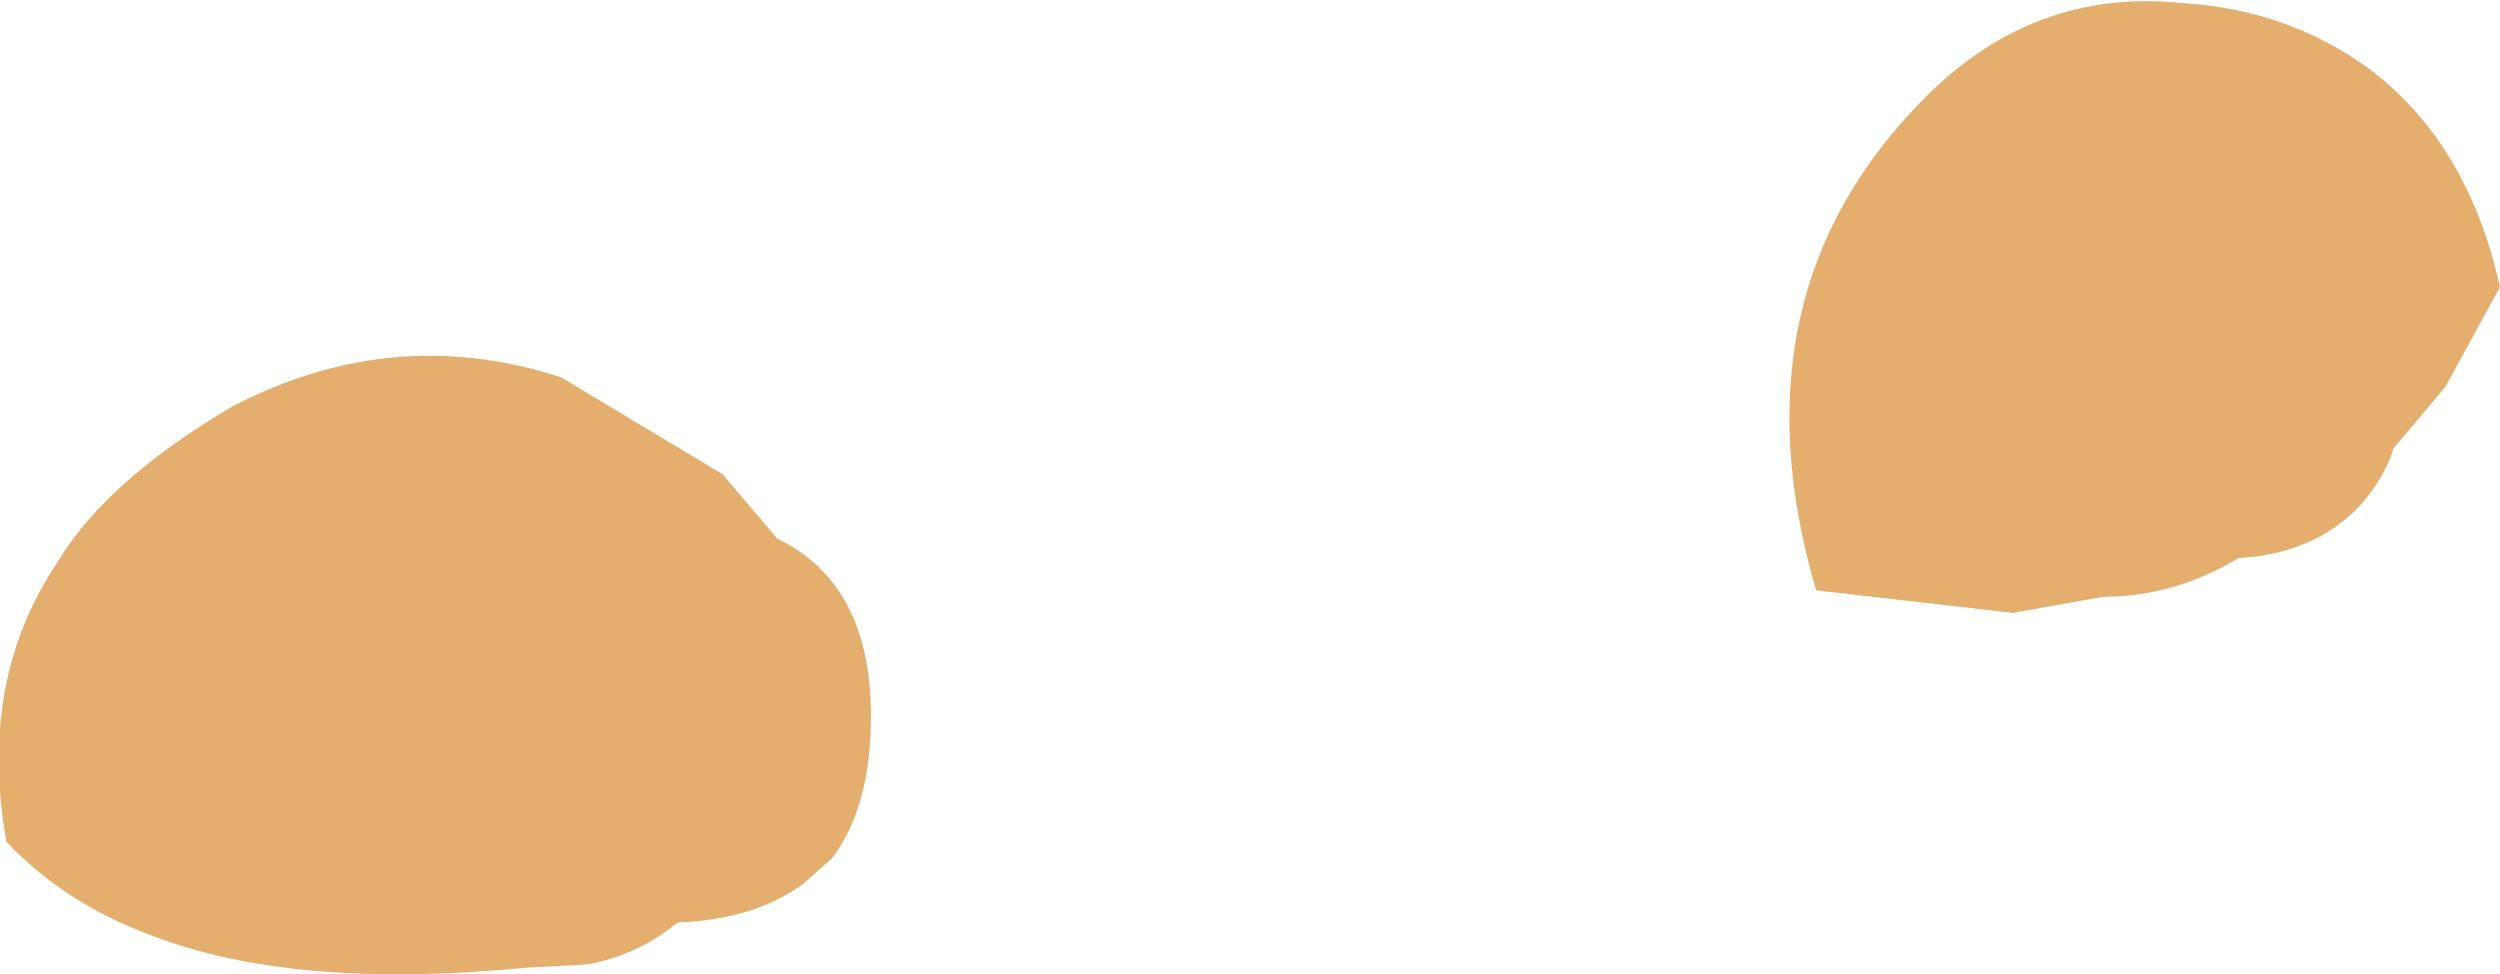 <?xml version="1.0" encoding="UTF-8" standalone="no"?>
<svg xmlns:xlink="http://www.w3.org/1999/xlink" height="15.1px" width="38.75px" xmlns="http://www.w3.org/2000/svg">
  <g transform="matrix(1.0, 0.0, 0.0, 1.0, -1.0, 70.25)">
    <path d="M13.05 -61.9 Q14.5 -61.2 14.5 -59.15 14.5 -57.75 13.9 -56.95 L13.45 -56.55 Q12.7 -56.0 11.5 -55.95 10.9 -55.45 10.1 -55.3 L9.15 -55.25 Q5.55 -54.9 3.35 -55.75 2.0 -56.25 1.1 -57.2 0.65 -59.7 1.9 -61.55 2.65 -62.8 4.6 -63.95 7.1 -65.25 9.7 -64.4 L12.2 -62.9 13.05 -61.9 M30.85 -68.75 Q32.55 -70.45 34.85 -70.2 36.45 -70.1 37.7 -69.2 39.25 -68.05 39.75 -65.8 L38.9 -64.25 38.1 -63.3 38.05 -63.15 Q37.75 -62.45 37.15 -62.05 36.55 -61.65 35.7 -61.6 34.7 -61.0 33.6 -61.0 L32.2 -60.75 29.15 -61.1 Q27.8 -65.7 30.85 -68.75" fill="#e4ae6e" fill-rule="evenodd" stroke="none"/>
  </g>
</svg>
